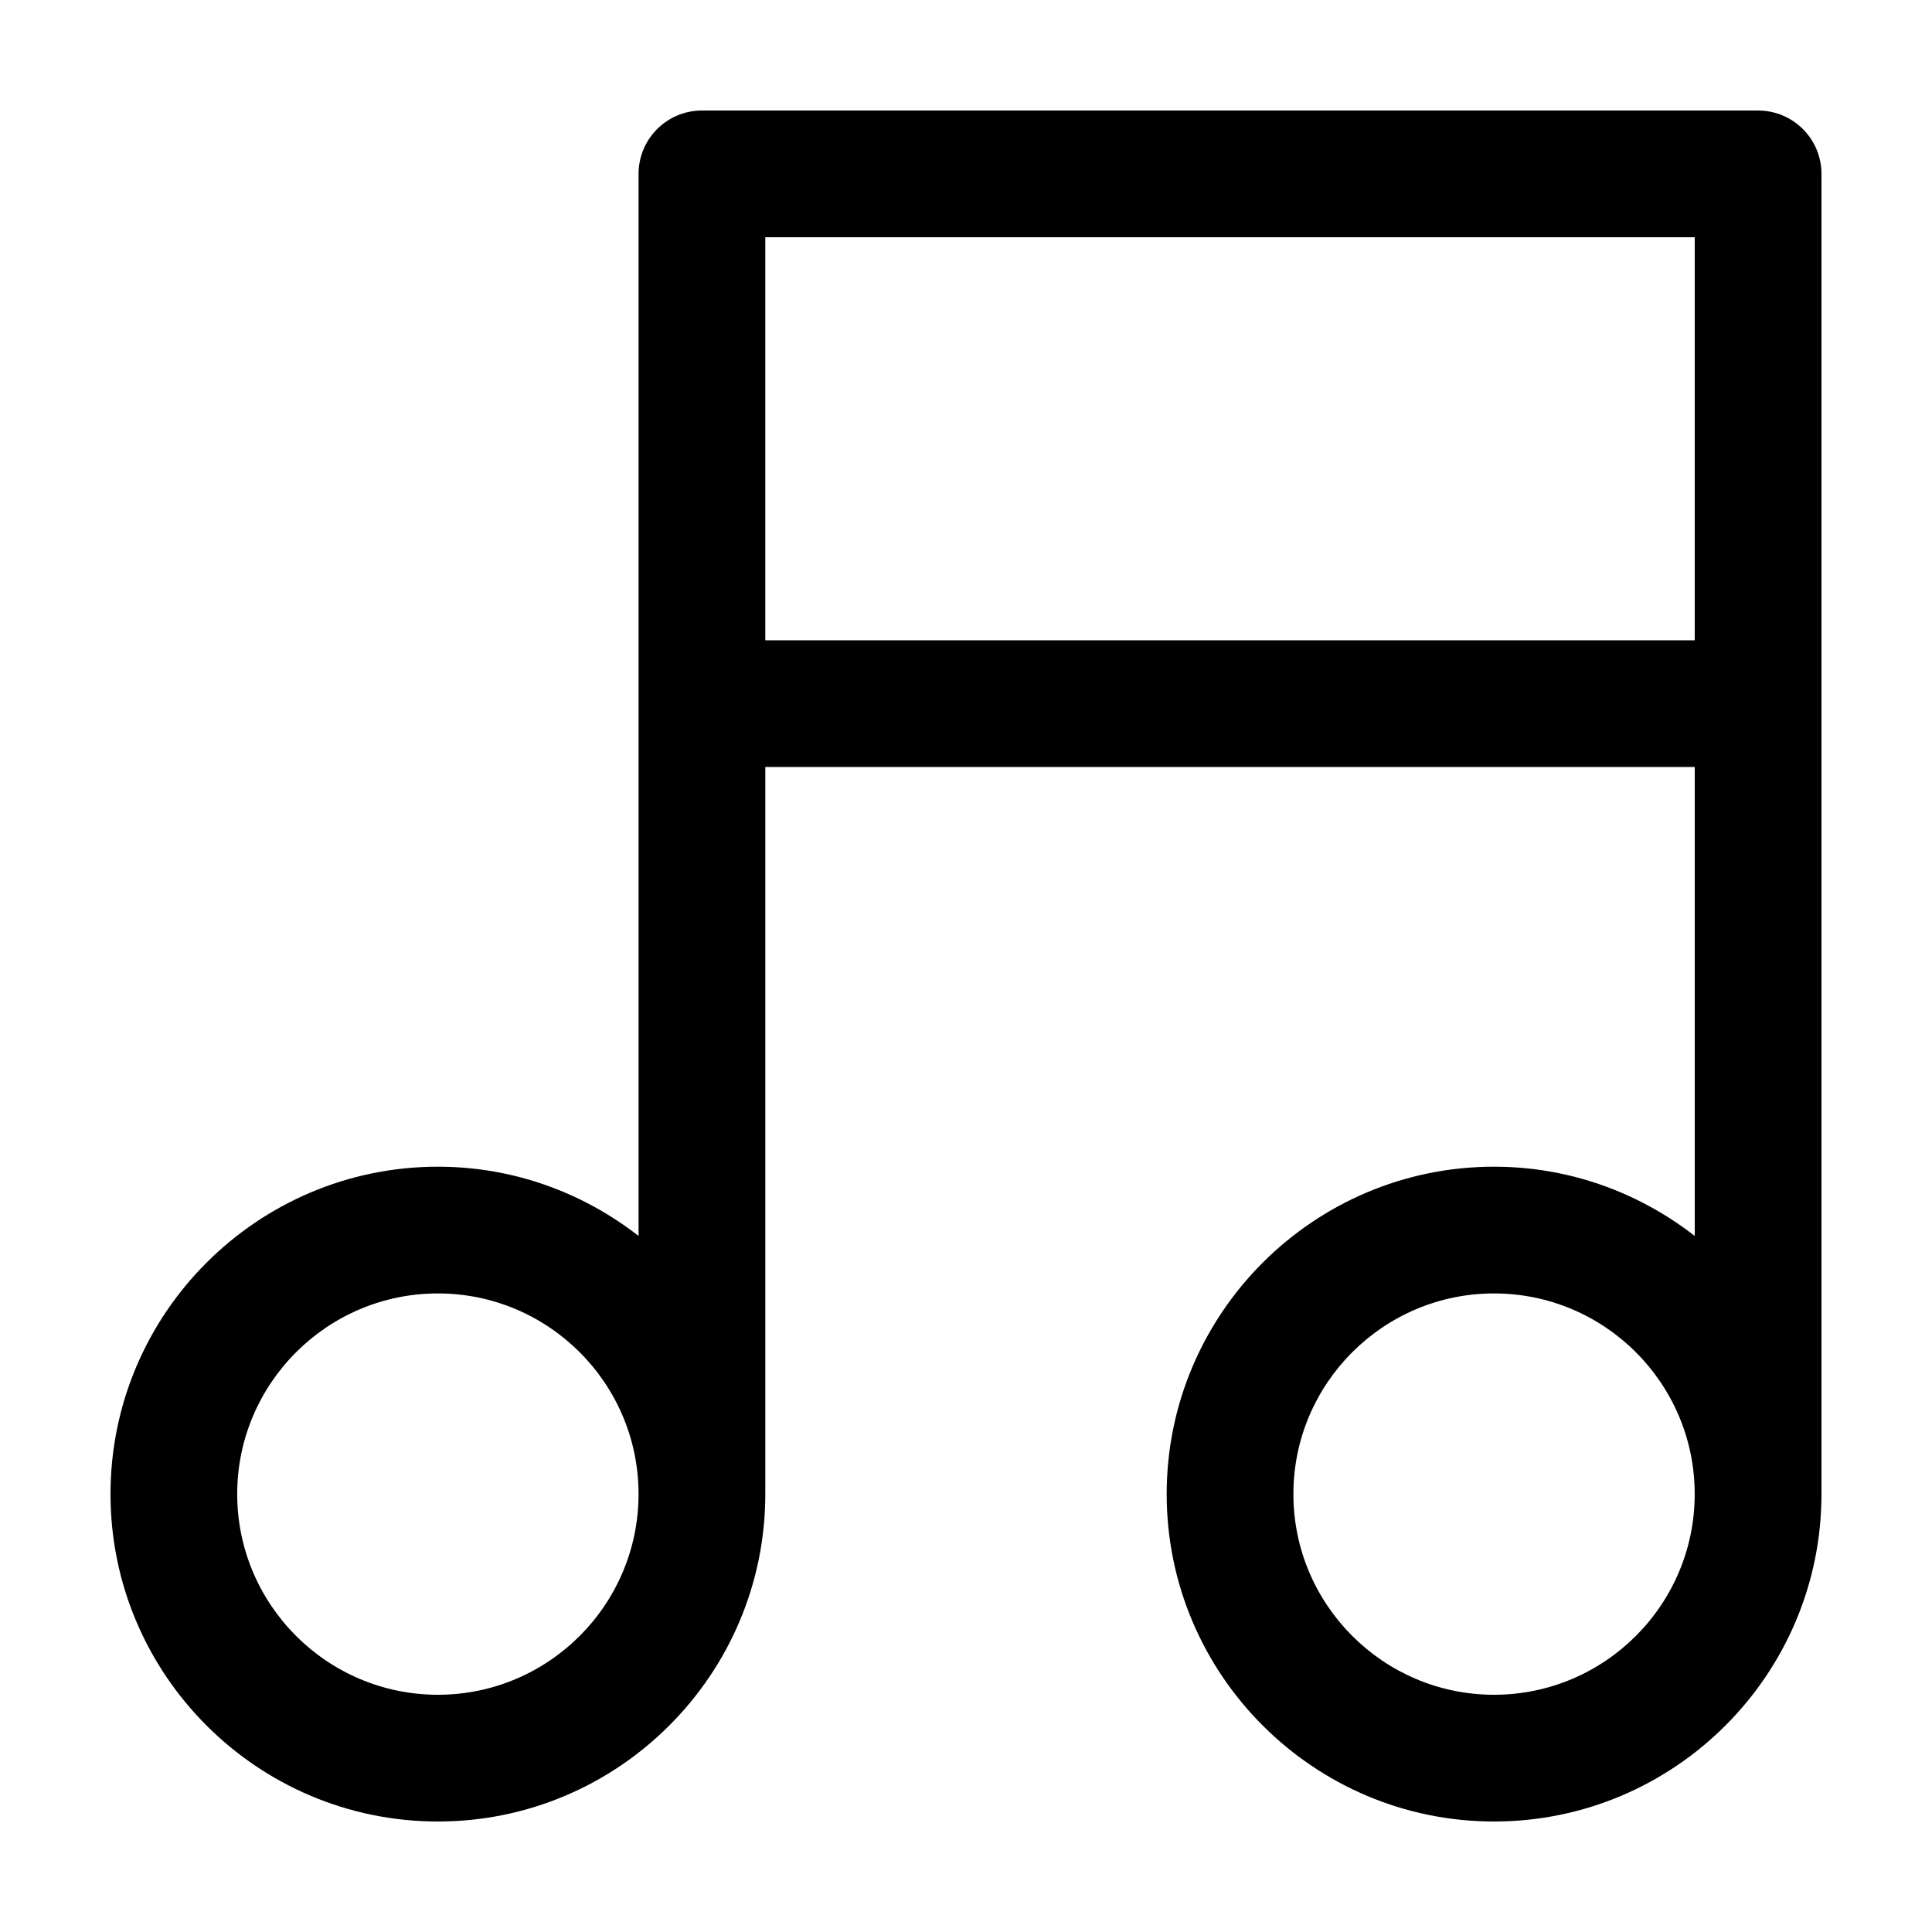 <?xml version="1.0" encoding="UTF-8"?>
<!-- Uploaded to: SVG Repo, www.svgrepo.com, Generator: SVG Repo Mixer Tools -->
<svg fill="#000000" width="800px" height="800px" version="1.1" viewBox="144 144 512 512" xmlns="http://www.w3.org/2000/svg">
 <path d="m609.92 173.29h-279.9c-9.273 0-16.793 7.523-16.793 16.793v281.46c-14.699-11.453-33.129-18.355-53.172-18.355-47.848 0.008-86.77 38.922-86.77 86.758 0 47.848 38.922 86.773 86.77 86.773 47.84 0 86.758-38.93 86.758-86.777v-192.68h246.31v124.28c-14.699-11.453-33.137-18.355-53.176-18.355-47.836 0-86.766 38.918-86.766 86.758 0.004 47.848 38.926 86.773 86.762 86.773 47.84 0 86.766-38.926 86.766-86.773v-349.86c0-9.273-7.516-16.793-16.789-16.793zm-349.87 419.84c-29.328 0-53.188-23.859-53.188-53.188 0-29.312 23.859-53.168 53.188-53.168 29.32 0 53.172 23.852 53.172 53.168 0 29.324-23.848 53.188-53.172 53.188zm279.89 0c-29.32 0-53.176-23.859-53.176-53.188 0-29.312 23.852-53.168 53.176-53.168 29.328 0 53.176 23.852 53.176 53.168 0.004 29.324-23.848 53.188-53.176 53.188zm53.18-279.45h-246.31v-106.8h246.31z"/>
</svg>